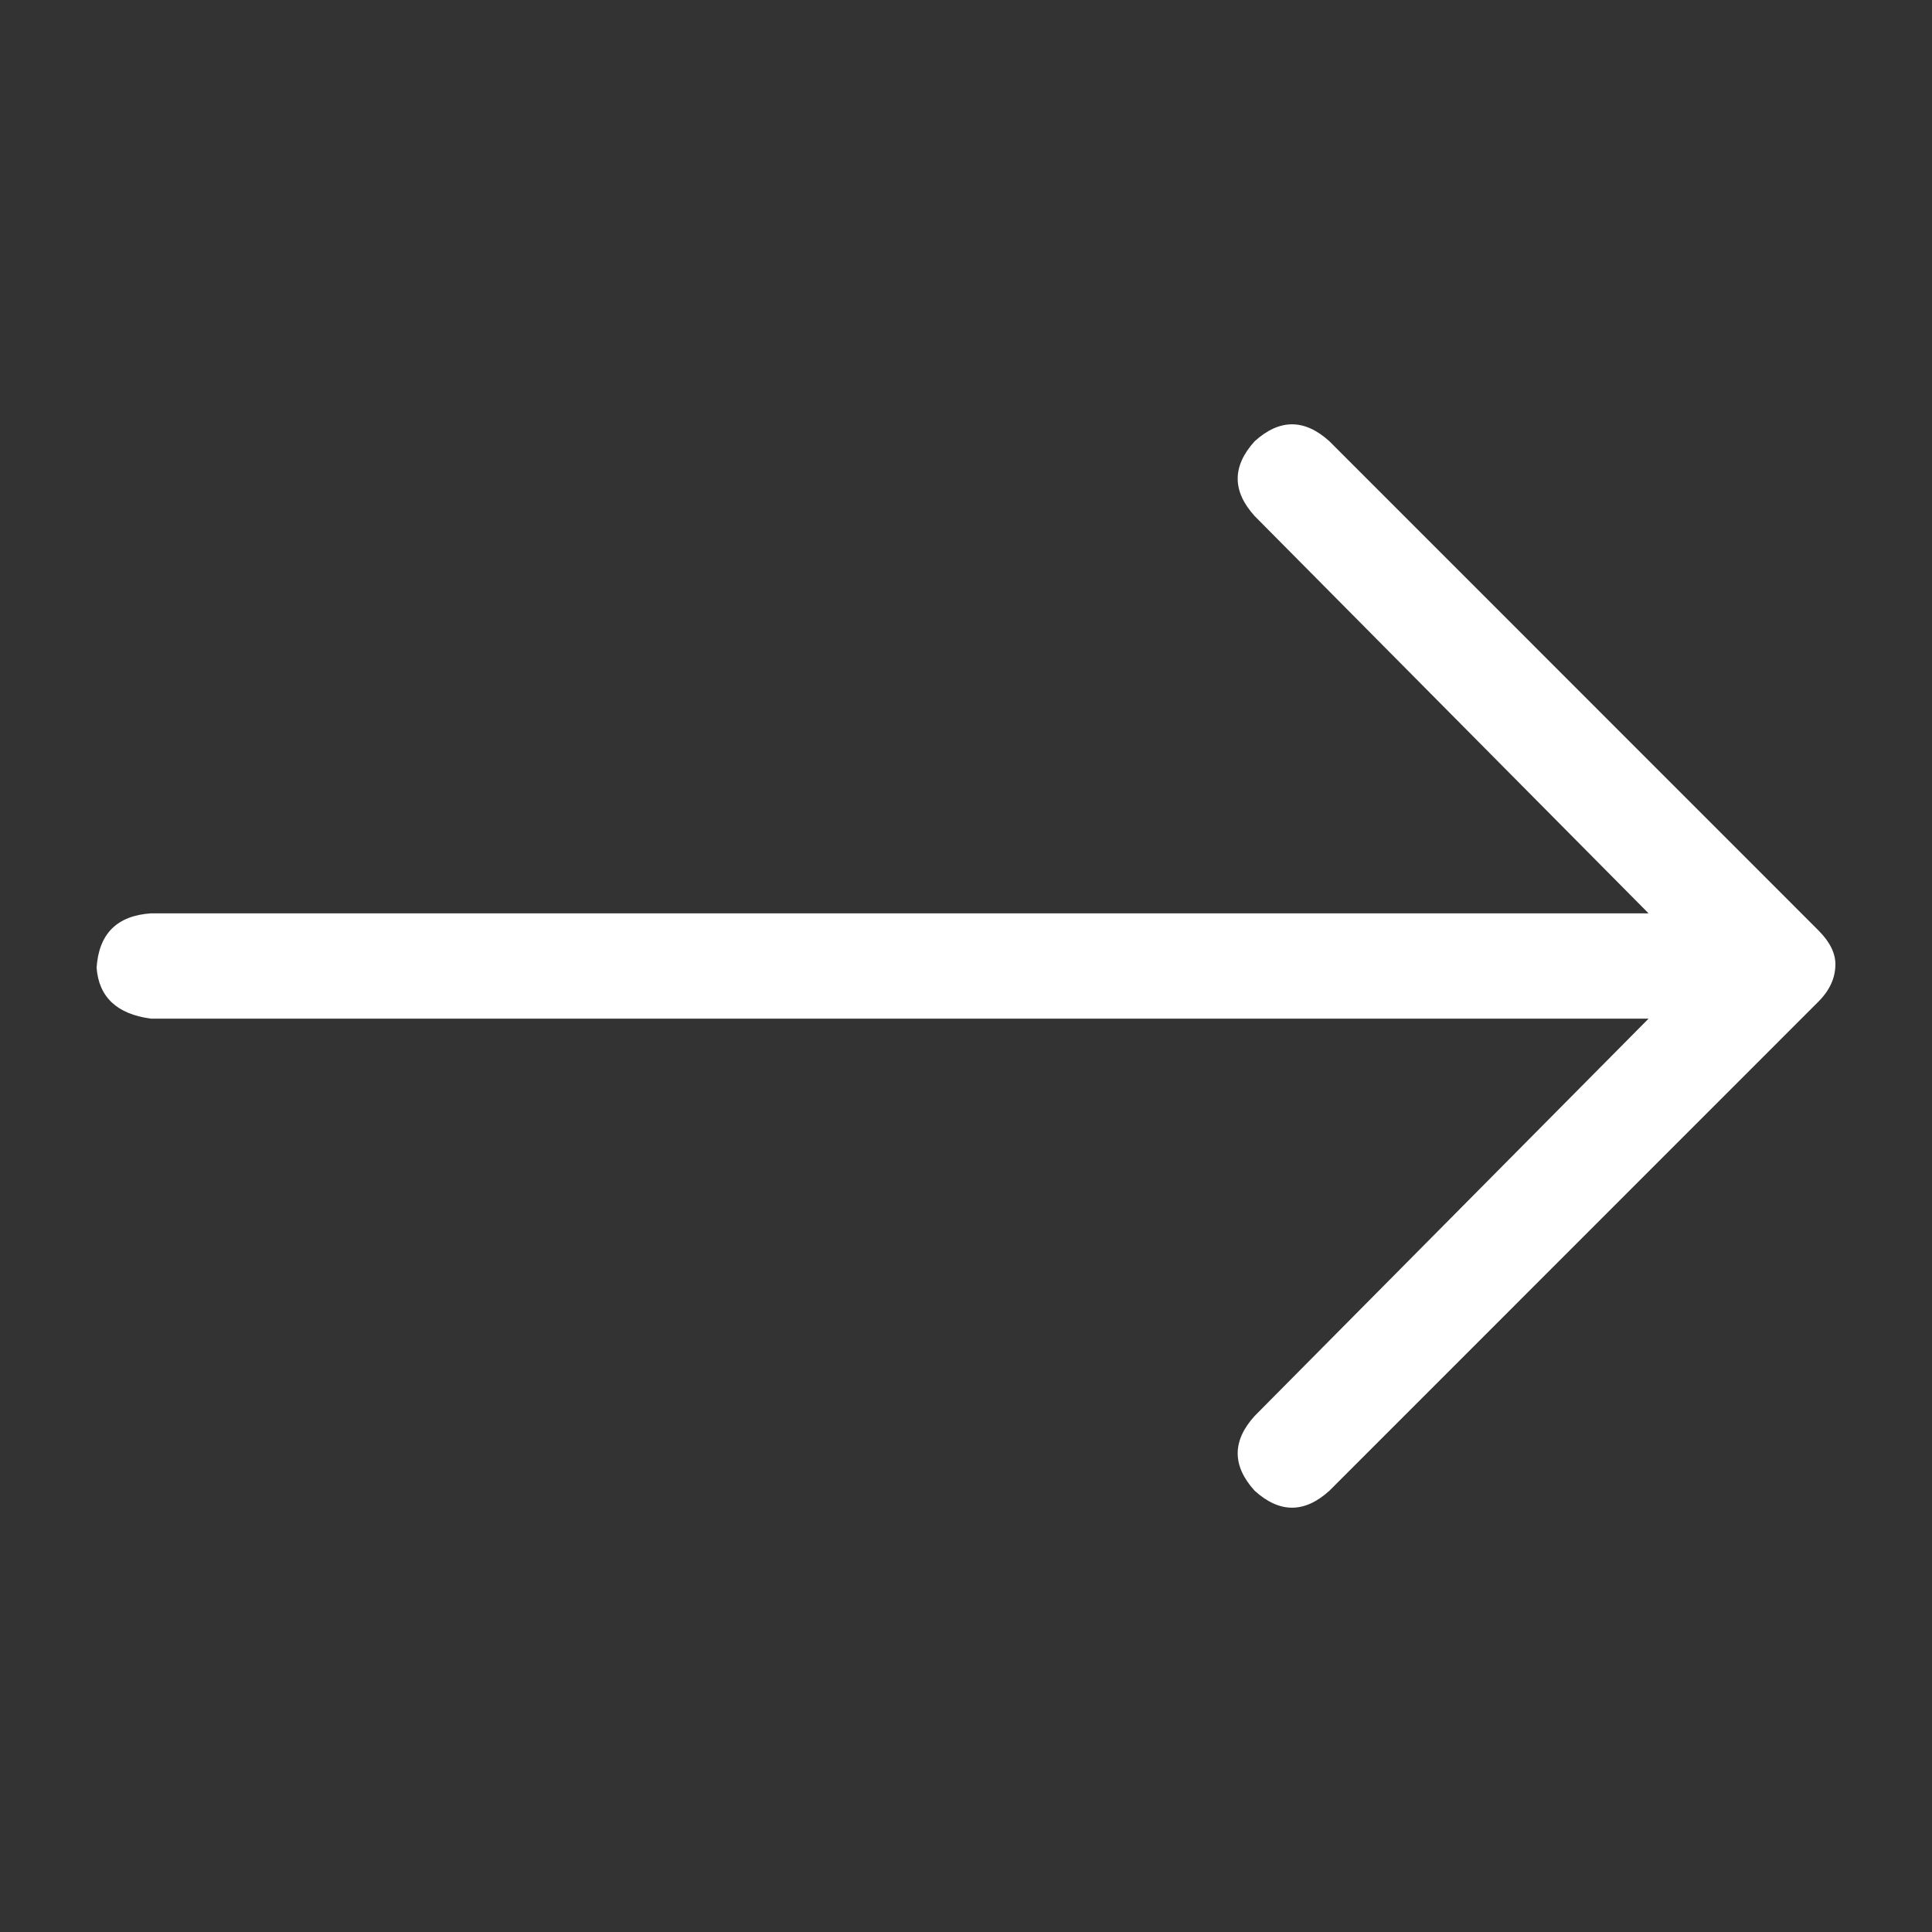 <svg xmlns="http://www.w3.org/2000/svg" width="20" height="20" viewBox="0 0 20 20" fill="none"><rect x="0" y="0" width="20" height="20" fill="#333333" stroke="none"/><path d="M13.762 4.568L18.824 9.631C18.941 9.748 19 9.865 19 9.982C19 10.123 18.941 10.252 18.824 10.369L13.762 15.432C13.504 15.666 13.246 15.666 12.988 15.432C12.754 15.174 12.754 14.916 12.988 14.658L17.066 10.545H1.562C1.211 10.498 1.023 10.322 1 10.018C1.023 9.666 1.211 9.479 1.562 9.455H17.066L12.988 5.342C12.754 5.084 12.754 4.826 12.988 4.568C13.246 4.334 13.504 4.334 13.762 4.568Z" fill="white"></path></svg>